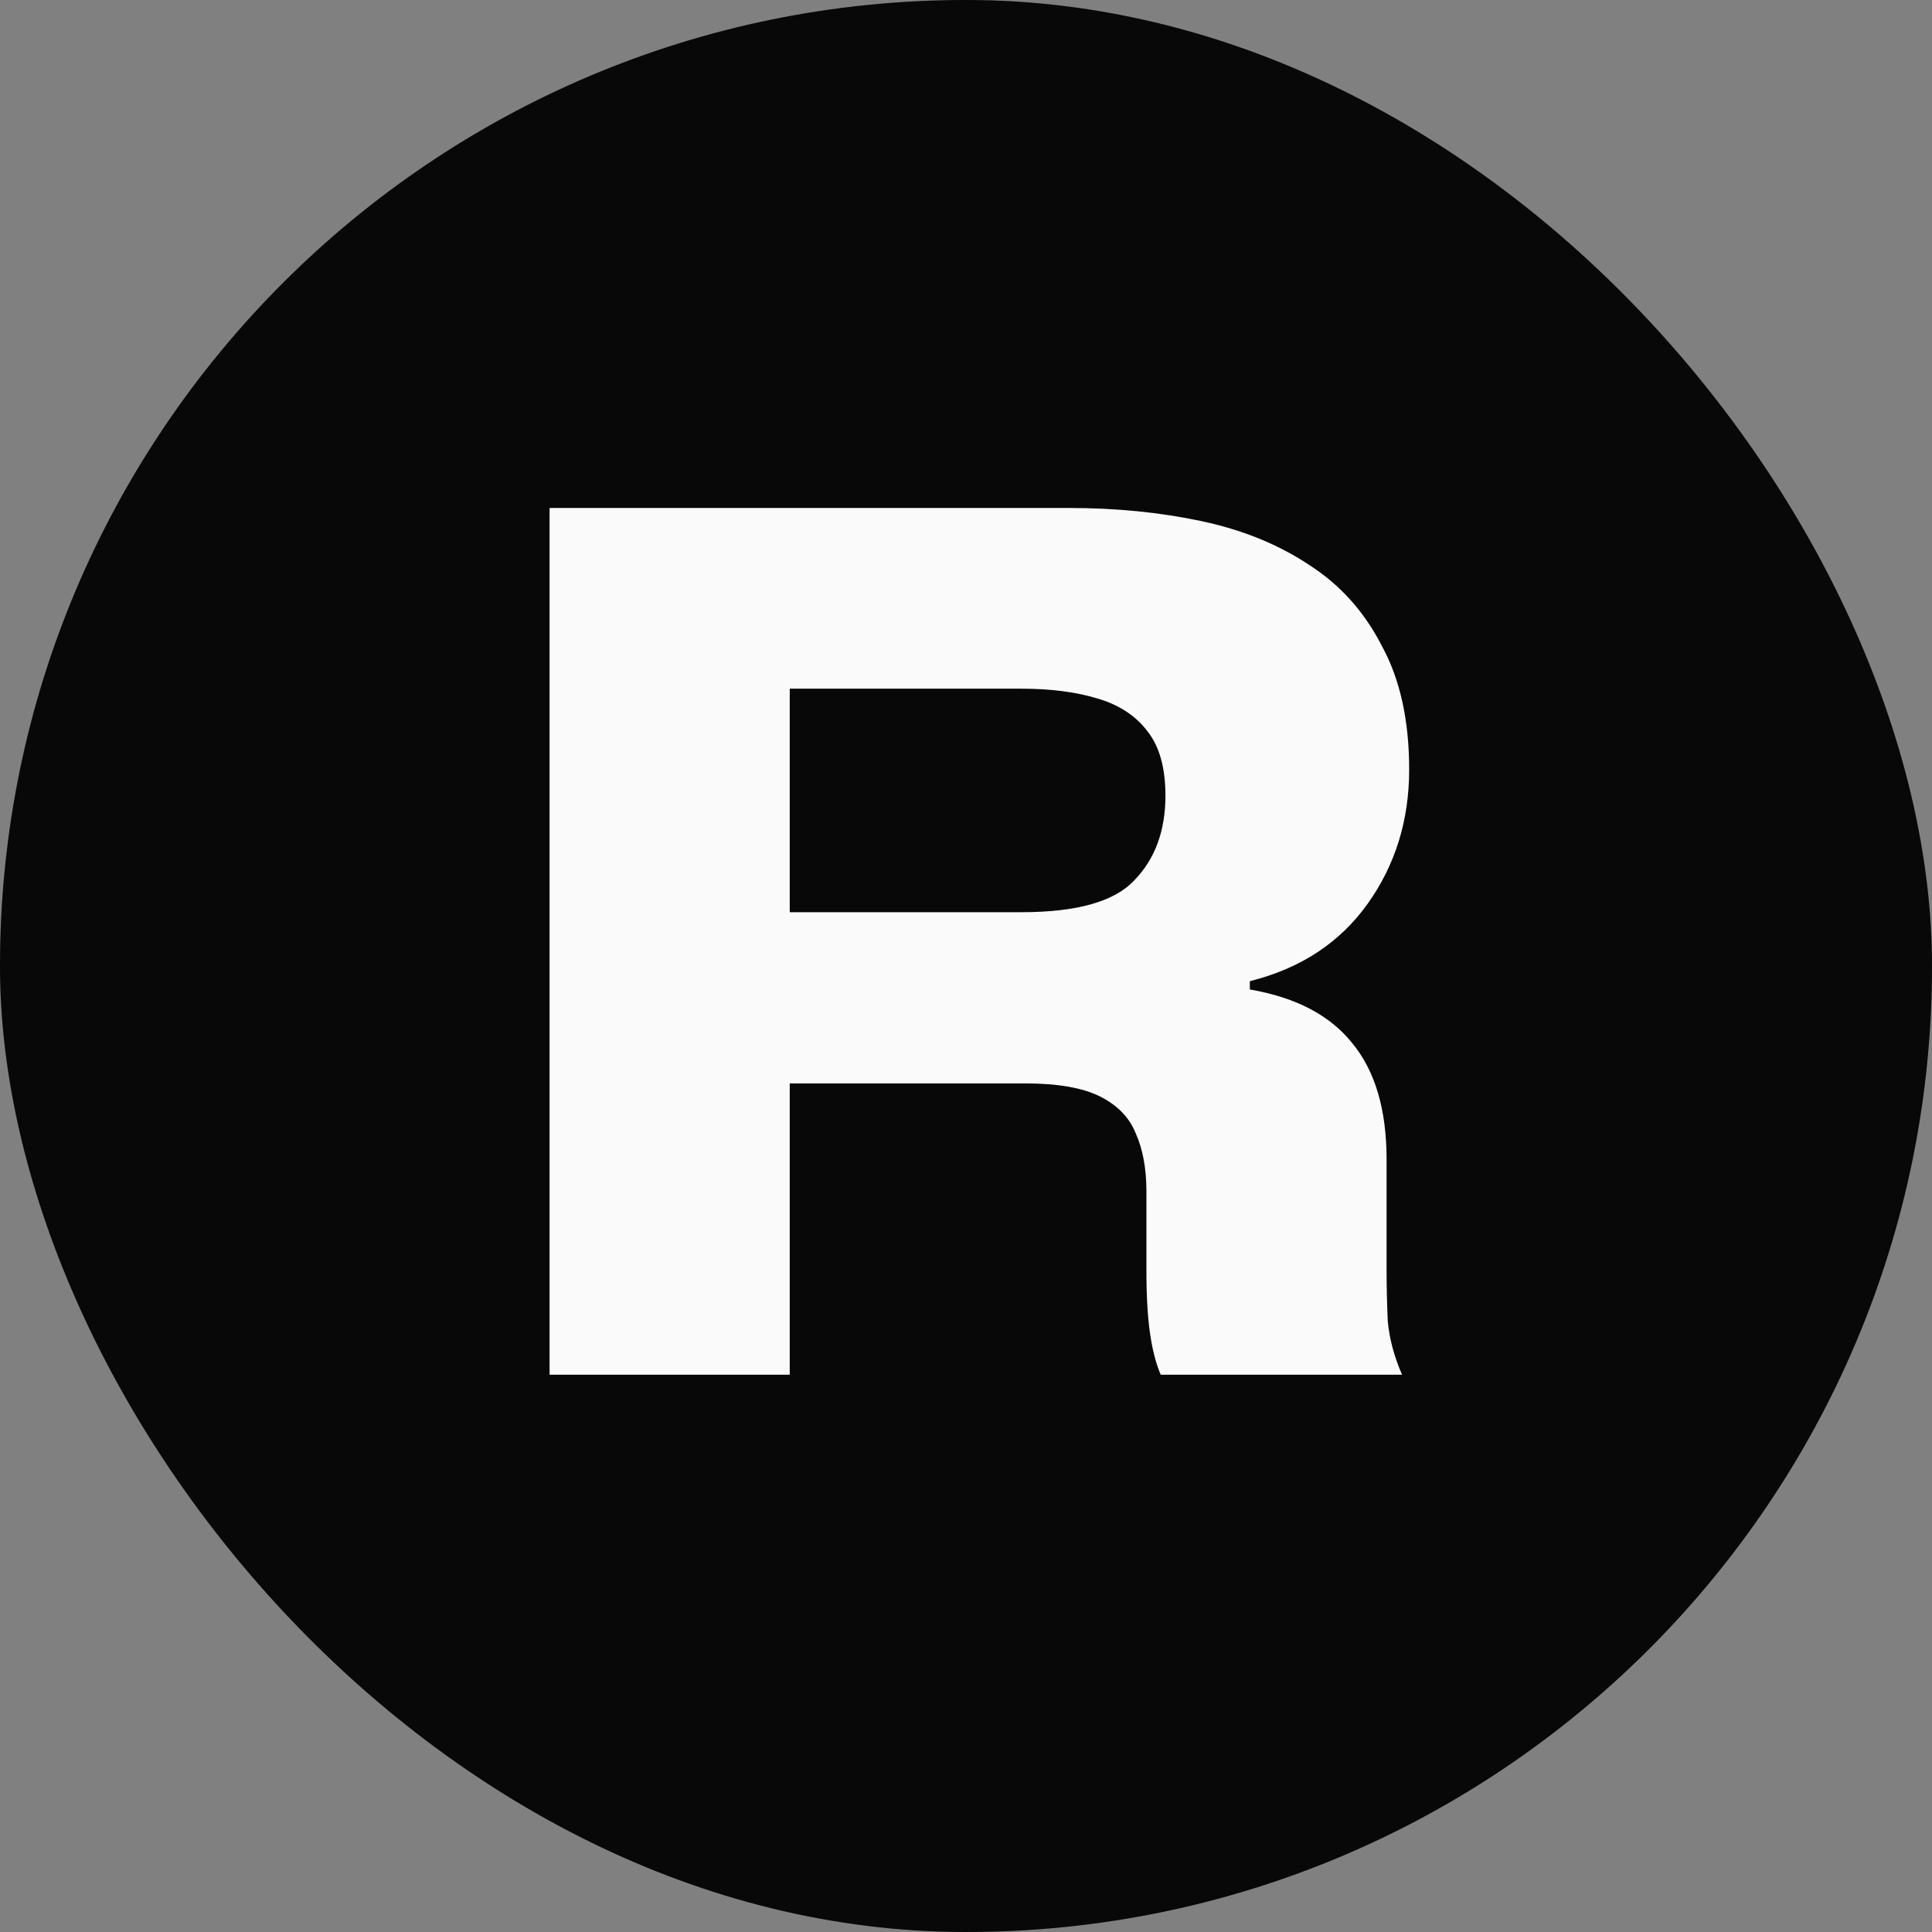 <svg width="52" height="52" viewBox="0 0 52 52" fill="none" xmlns="http://www.w3.org/2000/svg">
<rect x="0" y="0" width="52" height="52" fill="#808080" stroke="none"/>
<rect width="52" height="52" rx="26" fill="#0A0A0A"/>
<rect width="52" height="52" rx="26" fill="black" fill-opacity="0.2"/>
<path d="M14.792 37V13.672H28.776C30.035 13.672 31.219 13.789 32.328 14.024C33.437 14.259 34.408 14.653 35.24 15.208C36.072 15.741 36.723 16.467 37.192 17.384C37.683 18.28 37.928 19.389 37.928 20.712C37.928 22.077 37.555 23.283 36.808 24.328C36.061 25.373 35.005 26.067 33.64 26.408V26.632C34.877 26.845 35.795 27.325 36.392 28.072C37.011 28.819 37.32 29.864 37.32 31.208V34.184C37.32 34.632 37.331 35.091 37.352 35.56C37.395 36.029 37.523 36.509 37.736 37H31.24C31.112 36.701 31.016 36.328 30.952 35.88C30.888 35.432 30.856 34.877 30.856 34.216V32.072C30.856 31.453 30.76 30.931 30.568 30.504C30.397 30.077 30.077 29.747 29.608 29.512C29.139 29.277 28.467 29.16 27.592 29.16H21.256V37H14.792ZM21.256 24.552H27.496C28.989 24.552 30.003 24.264 30.536 23.688C31.091 23.112 31.368 22.355 31.368 21.416C31.368 20.669 31.208 20.093 30.888 19.688C30.568 19.261 30.109 18.963 29.512 18.792C28.936 18.621 28.264 18.536 27.496 18.536H21.256V24.552Z" fill="#FAFAFA"/>
</svg>
